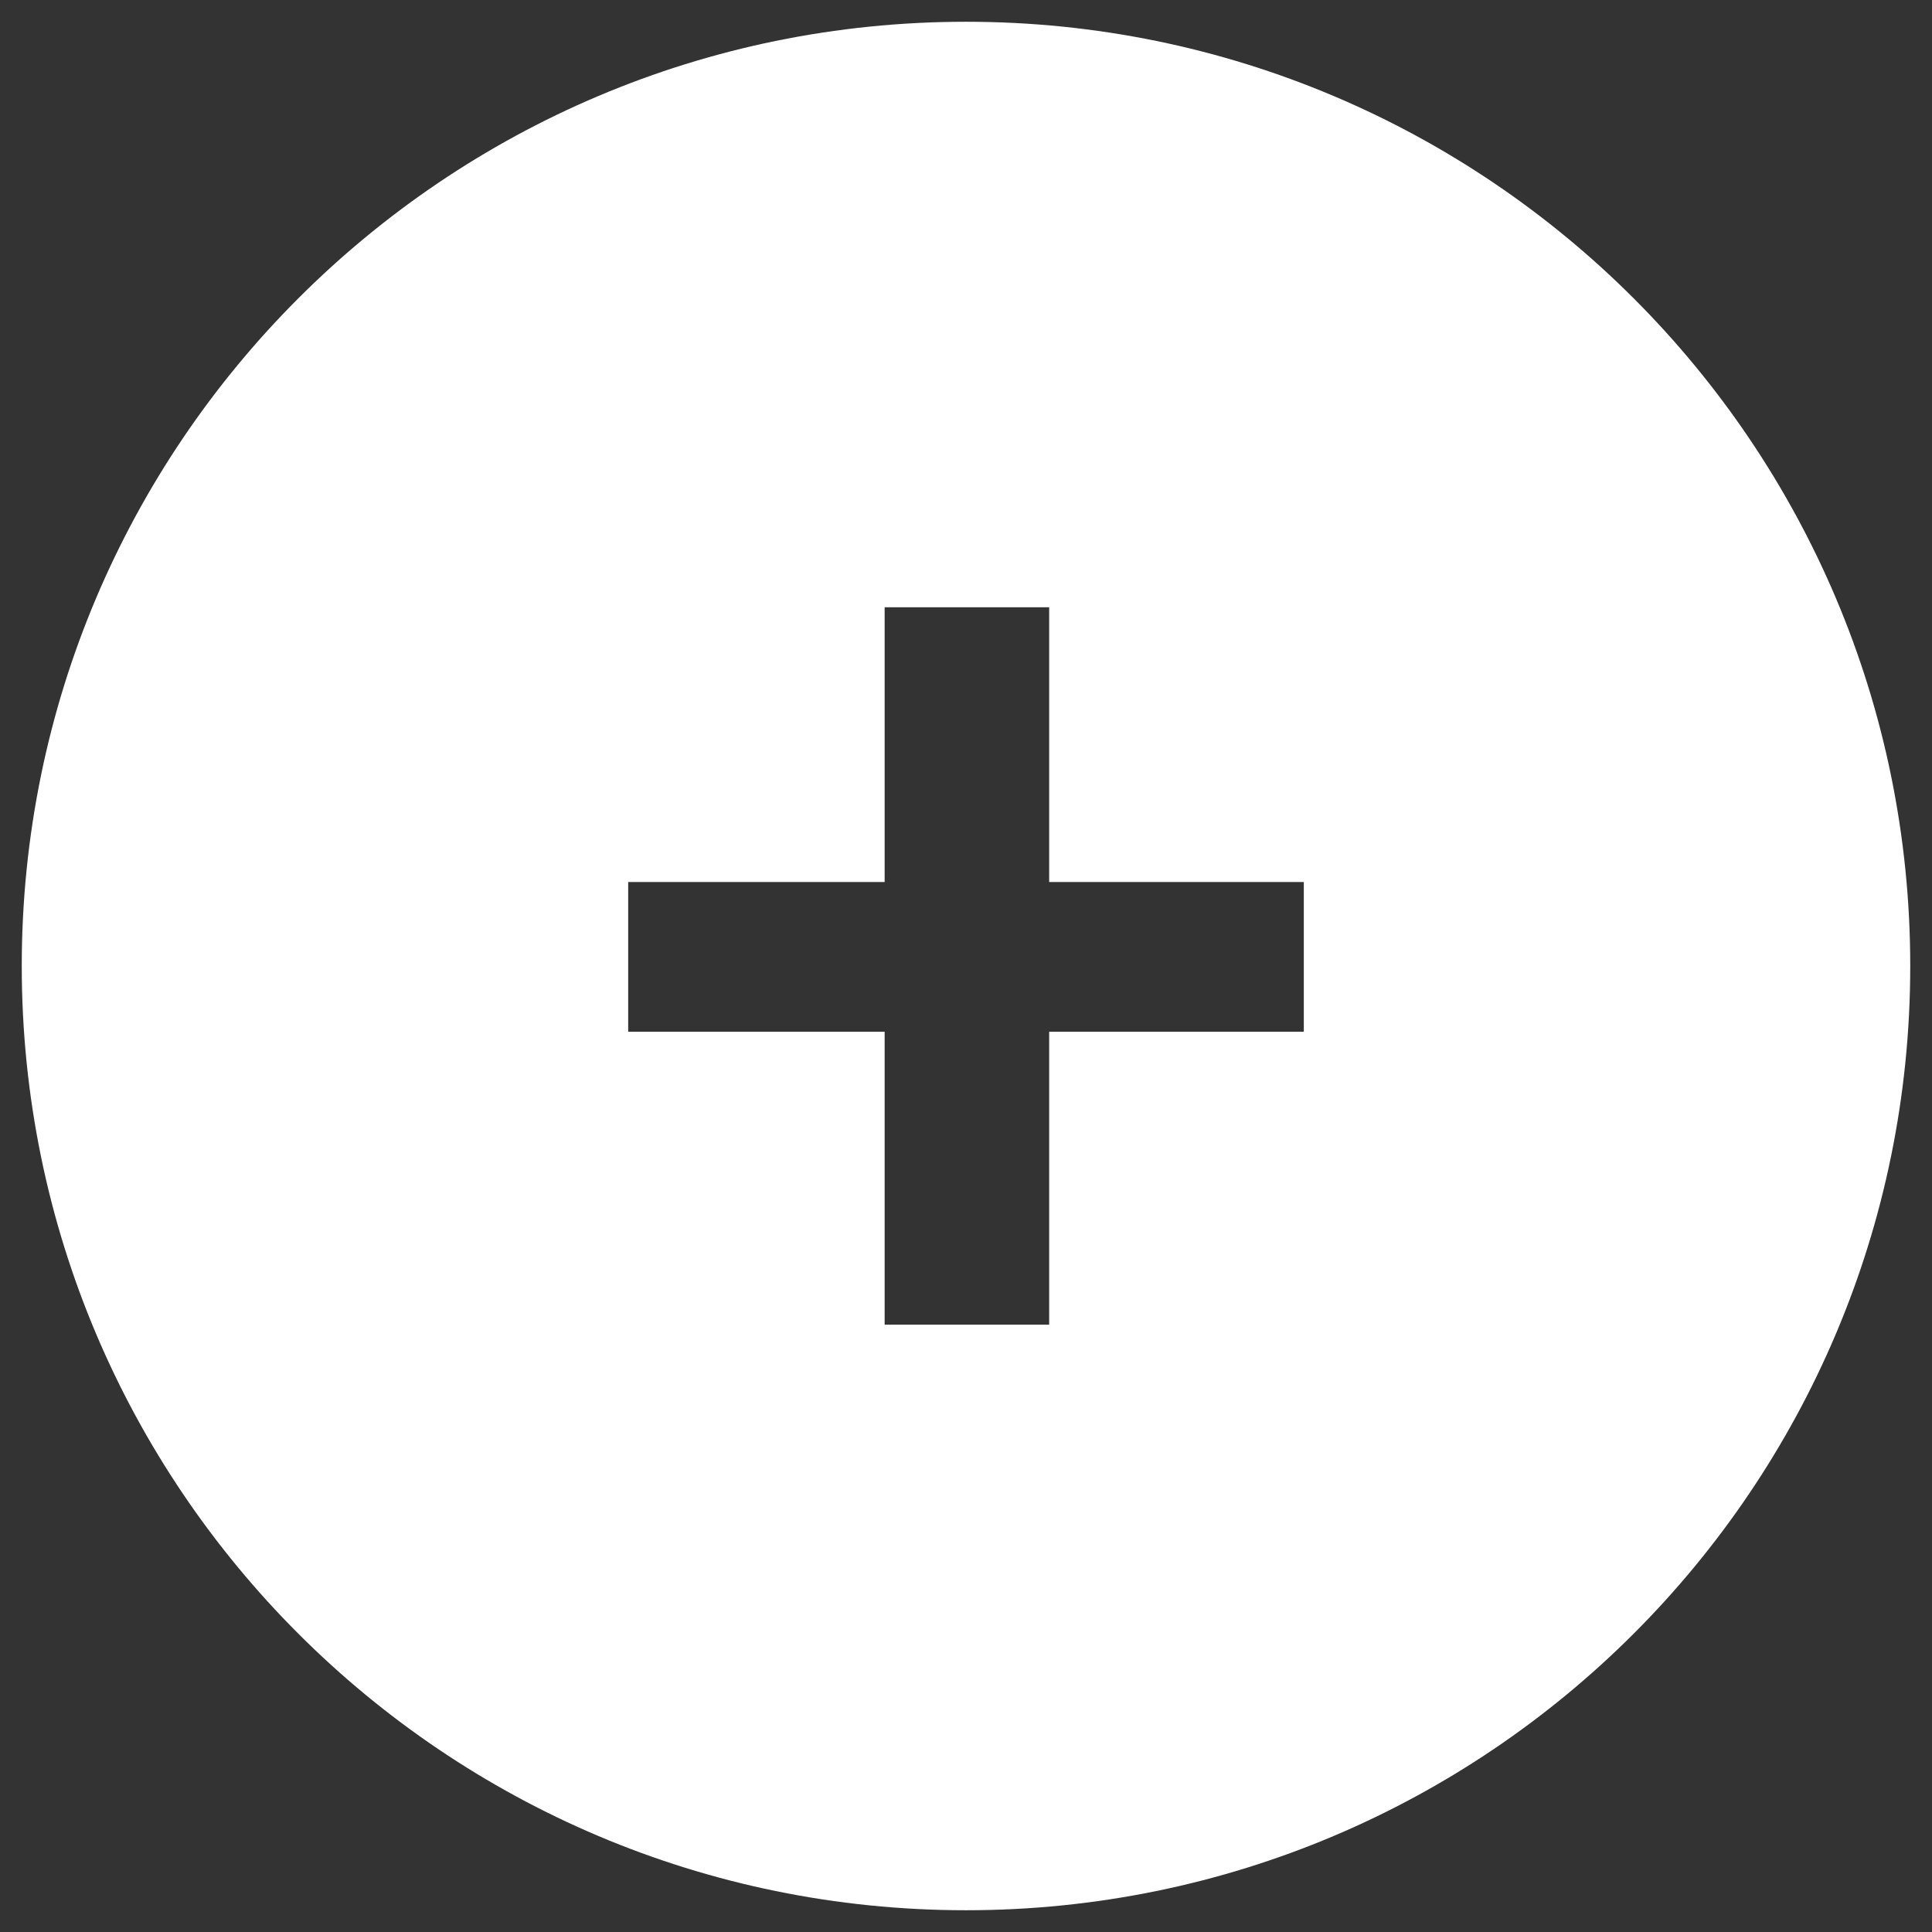 <?xml version="1.0" encoding="utf-8"?>
<!-- Generator: Adobe Illustrator 17.0.0, SVG Export Plug-In . SVG Version: 6.00 Build 0)  -->
<!DOCTYPE svg PUBLIC "-//W3C//DTD SVG 1.1//EN" "http://www.w3.org/Graphics/SVG/1.1/DTD/svg11.dtd">
<svg version="1.1" id="Layer_1" xmlns="http://www.w3.org/2000/svg" xmlns:xlink="http://www.w3.org/1999/xlink" x="0px" y="0px"
	 width="51.152px" height="51.152px" viewBox="0 0 51.152 51.152" enable-background="new 0 0 51.152 51.152" xml:space="preserve">
<rect x="0" y="0" width="51.152" height="51.152" fill="#333333" stroke="none"/>
<path fill-rule="evenodd" clip-rule="evenodd" fill="#FFFFFF" d="M23.422,35.073v-7.757h-6.79v-3.964h6.79v-7.274h4.356v7.274h6.742
	v3.964h-6.742v7.757H23.422z M25.576,50.576c-13.807,0-25-11.193-25-25c0-13.807,11.193-25,25-25s25,11.193,25,25
	C50.576,39.383,39.383,50.576,25.576,50.576z"/>
</svg>

